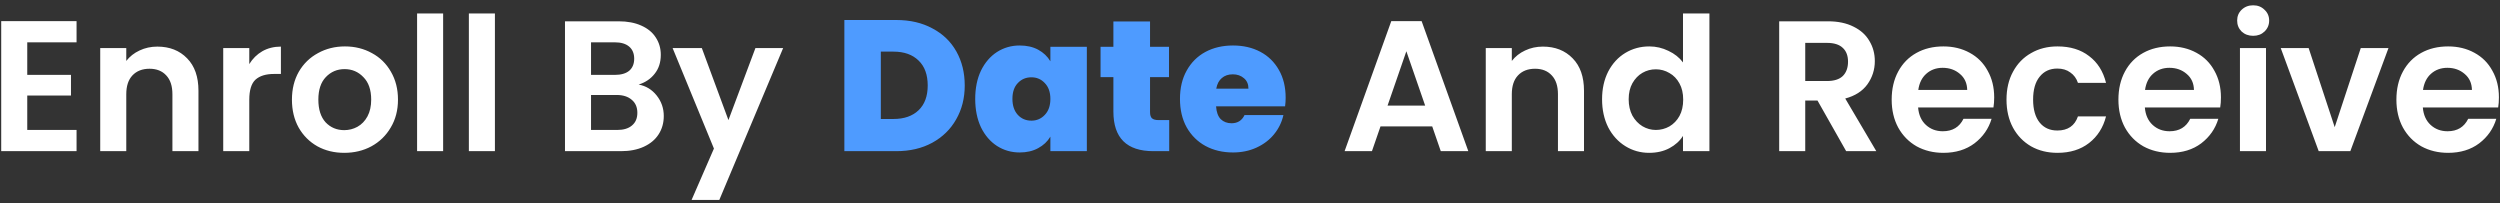 <svg xmlns="http://www.w3.org/2000/svg" width="430" height="35" viewBox="0 0 430 35" fill="none"><rect x="0" y="0" width="430" height="35" fill="#333333" stroke="none"/><path d="M4.688 7.28V12.88H12.208V16.432H4.688V22.352H13.168V26H0.208V3.632H13.168V7.28H4.688ZM27.063 8.016C29.175 8.016 30.882 8.688 32.183 10.032C33.485 11.355 34.135 13.211 34.135 15.6V26H29.655V16.208C29.655 14.8 29.303 13.723 28.599 12.976C27.895 12.208 26.935 11.824 25.719 11.824C24.482 11.824 23.501 12.208 22.775 12.976C22.071 13.723 21.719 14.8 21.719 16.208V26H17.239V8.272H21.719V10.48C22.317 9.712 23.074 9.115 23.991 8.688C24.93 8.24 25.954 8.016 27.063 8.016ZM42.876 11.024C43.452 10.085 44.198 9.349 45.115 8.816C46.054 8.283 47.121 8.016 48.316 8.016V12.72H47.132C45.724 12.72 44.657 13.051 43.931 13.712C43.227 14.373 42.876 15.525 42.876 17.168V26H38.395V8.272H42.876V11.024ZM59.205 26.288C57.498 26.288 55.962 25.915 54.597 25.168C53.232 24.4 52.154 23.323 51.365 21.936C50.597 20.549 50.213 18.949 50.213 17.136C50.213 15.323 50.608 13.723 51.397 12.336C52.208 10.949 53.306 9.883 54.693 9.136C56.08 8.368 57.626 7.984 59.333 7.984C61.04 7.984 62.586 8.368 63.973 9.136C65.36 9.883 66.448 10.949 67.237 12.336C68.048 13.723 68.453 15.323 68.453 17.136C68.453 18.949 68.037 20.549 67.205 21.936C66.394 23.323 65.285 24.4 63.877 25.168C62.49 25.915 60.933 26.288 59.205 26.288ZM59.205 22.384C60.016 22.384 60.773 22.192 61.477 21.808C62.202 21.403 62.778 20.805 63.205 20.016C63.632 19.227 63.845 18.267 63.845 17.136C63.845 15.451 63.397 14.16 62.501 13.264C61.626 12.347 60.549 11.888 59.269 11.888C57.989 11.888 56.912 12.347 56.037 13.264C55.184 14.16 54.757 15.451 54.757 17.136C54.757 18.821 55.173 20.123 56.005 21.04C56.858 21.936 57.925 22.384 59.205 22.384ZM76.219 2.32V26H71.739V2.32H76.219ZM85.126 2.32V26H80.645V2.32H85.126ZM109.849 14.544C111.107 14.779 112.142 15.408 112.953 16.432C113.763 17.456 114.169 18.629 114.169 19.952C114.169 21.147 113.87 22.203 113.273 23.12C112.697 24.016 111.854 24.72 110.745 25.232C109.635 25.744 108.323 26 106.809 26H97.177V3.664H106.393C107.907 3.664 109.209 3.909 110.297 4.4C111.406 4.891 112.238 5.573 112.793 6.448C113.369 7.323 113.657 8.315 113.657 9.424C113.657 10.725 113.305 11.813 112.601 12.688C111.918 13.563 111.001 14.181 109.849 14.544ZM101.657 12.88H105.753C106.819 12.88 107.641 12.645 108.217 12.176C108.793 11.685 109.081 10.992 109.081 10.096C109.081 9.2 108.793 8.507 108.217 8.016C107.641 7.525 106.819 7.28 105.753 7.28H101.657V12.88ZM106.169 22.352C107.257 22.352 108.099 22.096 108.697 21.584C109.315 21.072 109.625 20.347 109.625 19.408C109.625 18.448 109.305 17.701 108.665 17.168C108.025 16.613 107.161 16.336 106.073 16.336H101.657V22.352H106.169ZM134.699 8.272L123.723 34.384H118.955L122.795 25.552L115.691 8.272H120.715L125.291 20.656L129.931 8.272H134.699ZM246.342 21.744H237.446L235.974 26H231.27L239.302 3.632H244.518L252.55 26H247.814L246.342 21.744ZM245.126 18.16L241.894 8.816L238.661 18.16H245.126ZM265.376 8.016C267.488 8.016 269.194 8.688 270.496 10.032C271.797 11.355 272.448 13.211 272.448 15.6V26H267.968V16.208C267.968 14.8 267.616 13.723 266.912 12.976C266.208 12.208 265.248 11.824 264.032 11.824C262.794 11.824 261.813 12.208 261.088 12.976C260.384 13.723 260.032 14.8 260.032 16.208V26H255.552V8.272H260.032V10.48C260.629 9.712 261.386 9.115 262.304 8.688C263.242 8.24 264.266 8.016 265.376 8.016ZM275.556 17.072C275.556 15.28 275.908 13.691 276.612 12.304C277.337 10.917 278.319 9.851 279.556 9.104C280.793 8.357 282.169 7.984 283.684 7.984C284.836 7.984 285.935 8.24 286.98 8.752C288.025 9.243 288.857 9.904 289.476 10.736V2.32H294.02V26H289.476V23.376C288.921 24.251 288.143 24.955 287.14 25.488C286.137 26.021 284.975 26.288 283.652 26.288C282.159 26.288 280.793 25.904 279.556 25.136C278.319 24.368 277.337 23.291 276.612 21.904C275.908 20.496 275.556 18.885 275.556 17.072ZM289.508 17.136C289.508 16.048 289.295 15.12 288.868 14.352C288.441 13.563 287.865 12.965 287.14 12.56C286.415 12.133 285.636 11.92 284.804 11.92C283.972 11.92 283.204 12.123 282.5 12.528C281.796 12.933 281.22 13.531 280.772 14.32C280.345 15.088 280.132 16.005 280.132 17.072C280.132 18.139 280.345 19.077 280.772 19.888C281.22 20.677 281.796 21.285 282.5 21.712C283.225 22.139 283.993 22.352 284.804 22.352C285.636 22.352 286.415 22.149 287.14 21.744C287.865 21.317 288.441 20.72 288.868 19.952C289.295 19.163 289.508 18.224 289.508 17.136ZM317.541 26L312.613 17.296H310.501V26H306.021V3.664H314.405C316.133 3.664 317.605 3.973 318.821 4.592C320.037 5.189 320.943 6.011 321.541 7.056C322.159 8.08 322.469 9.232 322.469 10.512C322.469 11.984 322.042 13.317 321.189 14.512C320.335 15.685 319.066 16.496 317.381 16.944L322.725 26H317.541ZM310.501 13.936H314.245C315.461 13.936 316.367 13.648 316.965 13.072C317.562 12.475 317.861 11.653 317.861 10.608C317.861 9.584 317.562 8.795 316.965 8.24C316.367 7.664 315.461 7.376 314.245 7.376H310.501V13.936ZM343.001 16.752C343.001 17.392 342.958 17.968 342.873 18.48H329.913C330.019 19.76 330.467 20.763 331.257 21.488C332.046 22.213 333.017 22.576 334.169 22.576C335.833 22.576 337.017 21.861 337.721 20.432H342.553C342.041 22.139 341.059 23.547 339.609 24.656C338.158 25.744 336.377 26.288 334.265 26.288C332.558 26.288 331.022 25.915 329.657 25.168C328.313 24.4 327.257 23.323 326.489 21.936C325.742 20.549 325.368 18.949 325.368 17.136C325.368 15.301 325.742 13.691 326.489 12.304C327.235 10.917 328.281 9.851 329.625 9.104C330.969 8.357 332.515 7.984 334.265 7.984C335.95 7.984 337.454 8.347 338.777 9.072C340.121 9.797 341.155 10.832 341.881 12.176C342.627 13.499 343.001 15.024 343.001 16.752ZM338.361 15.472C338.339 14.32 337.923 13.403 337.113 12.72C336.302 12.016 335.31 11.664 334.137 11.664C333.027 11.664 332.089 12.005 331.321 12.688C330.574 13.349 330.115 14.277 329.945 15.472H338.361ZM345.118 17.136C345.118 15.301 345.492 13.701 346.239 12.336C346.985 10.949 348.02 9.883 349.343 9.136C350.665 8.368 352.18 7.984 353.887 7.984C356.084 7.984 357.897 8.539 359.327 9.648C360.777 10.736 361.748 12.272 362.239 14.256H357.407C357.151 13.488 356.713 12.891 356.095 12.464C355.497 12.016 354.751 11.792 353.855 11.792C352.575 11.792 351.561 12.261 350.815 13.2C350.068 14.117 349.695 15.429 349.695 17.136C349.695 18.821 350.068 20.133 350.815 21.072C351.561 21.989 352.575 22.448 353.855 22.448C355.668 22.448 356.852 21.637 357.407 20.016H362.239C361.748 21.936 360.777 23.461 359.327 24.592C357.876 25.723 356.063 26.288 353.887 26.288C352.18 26.288 350.665 25.915 349.343 25.168C348.02 24.4 346.985 23.333 346.239 21.968C345.492 20.581 345.118 18.971 345.118 17.136ZM382.001 16.752C382.001 17.392 381.958 17.968 381.873 18.48H368.913C369.019 19.76 369.467 20.763 370.257 21.488C371.046 22.213 372.017 22.576 373.169 22.576C374.833 22.576 376.017 21.861 376.721 20.432H381.553C381.041 22.139 380.059 23.547 378.609 24.656C377.158 25.744 375.377 26.288 373.265 26.288C371.558 26.288 370.022 25.915 368.657 25.168C367.313 24.4 366.257 23.323 365.489 21.936C364.742 20.549 364.368 18.949 364.368 17.136C364.368 15.301 364.742 13.691 365.489 12.304C366.235 10.917 367.281 9.851 368.625 9.104C369.969 8.357 371.515 7.984 373.265 7.984C374.95 7.984 376.454 8.347 377.777 9.072C379.121 9.797 380.155 10.832 380.881 12.176C381.627 13.499 382.001 15.024 382.001 16.752ZM377.361 15.472C377.339 14.32 376.923 13.403 376.113 12.72C375.302 12.016 374.31 11.664 373.137 11.664C372.027 11.664 371.089 12.005 370.321 12.688C369.574 13.349 369.115 14.277 368.945 15.472H377.361ZM387.543 6.16C386.753 6.16 386.092 5.915 385.559 5.424C385.047 4.912 384.791 4.283 384.791 3.536C384.791 2.789 385.047 2.171 385.559 1.68C386.092 1.168 386.753 0.912 387.543 0.912C388.332 0.912 388.983 1.168 389.495 1.68C390.028 2.171 390.295 2.789 390.295 3.536C390.295 4.283 390.028 4.912 389.495 5.424C388.983 5.915 388.332 6.16 387.543 6.16ZM389.751 8.272V26H385.271V8.272H389.751ZM401.569 21.872L406.049 8.272H410.817L404.257 26H398.817L392.289 8.272H397.089L401.569 21.872ZM429.813 16.752C429.813 17.392 429.77 17.968 429.685 18.48H416.725C416.832 19.76 417.28 20.763 418.069 21.488C418.858 22.213 419.829 22.576 420.981 22.576C422.645 22.576 423.829 21.861 424.533 20.432H429.365C428.853 22.139 427.872 23.547 426.421 24.656C424.97 25.744 423.189 26.288 421.077 26.288C419.37 26.288 417.834 25.915 416.469 25.168C415.125 24.4 414.069 23.323 413.301 21.936C412.554 20.549 412.181 18.949 412.181 17.136C412.181 15.301 412.554 13.691 413.301 12.304C414.048 10.917 415.093 9.851 416.437 9.104C417.781 8.357 419.328 7.984 421.077 7.984C422.762 7.984 424.266 8.347 425.589 9.072C426.933 9.797 427.968 10.832 428.693 12.176C429.44 13.499 429.813 15.024 429.813 16.752ZM425.173 15.472C425.152 14.32 424.736 13.403 423.925 12.72C423.114 12.016 422.122 11.664 420.949 11.664C419.84 11.664 418.901 12.005 418.133 12.688C417.386 13.349 416.928 14.277 416.757 15.472H425.173Z" fill="white"></path><path d="M154.158 3.44C156.526 3.44 158.595 3.92 160.366 4.88C162.158 5.819 163.534 7.141 164.494 8.848C165.454 10.555 165.934 12.507 165.934 14.704C165.934 16.88 165.443 18.821 164.462 20.528C163.502 22.235 162.126 23.579 160.333 24.56C158.563 25.52 156.504 26 154.158 26H145.23V3.44H154.158ZM153.678 20.464C155.512 20.464 156.952 19.963 157.998 18.96C159.043 17.957 159.566 16.539 159.566 14.704C159.566 12.848 159.043 11.419 157.998 10.416C156.952 9.392 155.512 8.88 153.678 8.88H151.502V20.464H153.678ZM167.737 17.008C167.737 15.152 168.067 13.531 168.729 12.144C169.411 10.757 170.329 9.691 171.481 8.944C172.654 8.197 173.955 7.824 175.385 7.824C176.622 7.824 177.689 8.069 178.585 8.56C179.481 9.051 180.174 9.712 180.665 10.544V8.048H186.937V26H180.665V23.504C180.174 24.336 179.47 24.997 178.553 25.488C177.657 25.979 176.601 26.224 175.385 26.224C173.955 26.224 172.654 25.851 171.481 25.104C170.329 24.357 169.411 23.291 168.729 21.904C168.067 20.496 167.737 18.864 167.737 17.008ZM180.665 17.008C180.665 15.856 180.345 14.949 179.705 14.288C179.086 13.627 178.318 13.296 177.401 13.296C176.462 13.296 175.683 13.627 175.065 14.288C174.446 14.928 174.137 15.835 174.137 17.008C174.137 18.16 174.446 19.077 175.065 19.76C175.683 20.421 176.462 20.752 177.401 20.752C178.318 20.752 179.086 20.421 179.705 19.76C180.345 19.099 180.665 18.181 180.665 17.008ZM201.103 20.656V26H198.383C193.796 26 191.503 23.728 191.503 19.184V13.264H189.295V8.048H191.503V3.696H197.807V8.048H201.071V13.264H197.807V19.28C197.807 19.771 197.913 20.123 198.127 20.336C198.361 20.549 198.745 20.656 199.279 20.656H201.103ZM221.132 16.816C221.132 17.307 221.1 17.797 221.036 18.288H209.164C209.228 19.269 209.494 20.005 209.964 20.496C210.454 20.965 211.073 21.2 211.82 21.2C212.865 21.2 213.612 20.731 214.06 19.792H220.748C220.47 21.029 219.926 22.139 219.116 23.12C218.326 24.08 217.324 24.837 216.108 25.392C214.892 25.947 213.548 26.224 212.076 26.224C210.305 26.224 208.726 25.851 207.34 25.104C205.974 24.357 204.897 23.291 204.108 21.904C203.34 20.517 202.956 18.885 202.956 17.008C202.956 15.131 203.34 13.509 204.108 12.144C204.876 10.757 205.942 9.691 207.308 8.944C208.694 8.197 210.284 7.824 212.076 7.824C213.846 7.824 215.414 8.187 216.78 8.912C218.145 9.637 219.212 10.683 219.98 12.048C220.748 13.392 221.132 14.981 221.132 16.816ZM214.732 15.248C214.732 14.48 214.476 13.883 213.964 13.456C213.452 13.008 212.812 12.784 212.044 12.784C211.276 12.784 210.646 12.997 210.156 13.424C209.665 13.829 209.345 14.437 209.196 15.248H214.732Z" fill="#4E9BFF"></path></svg>